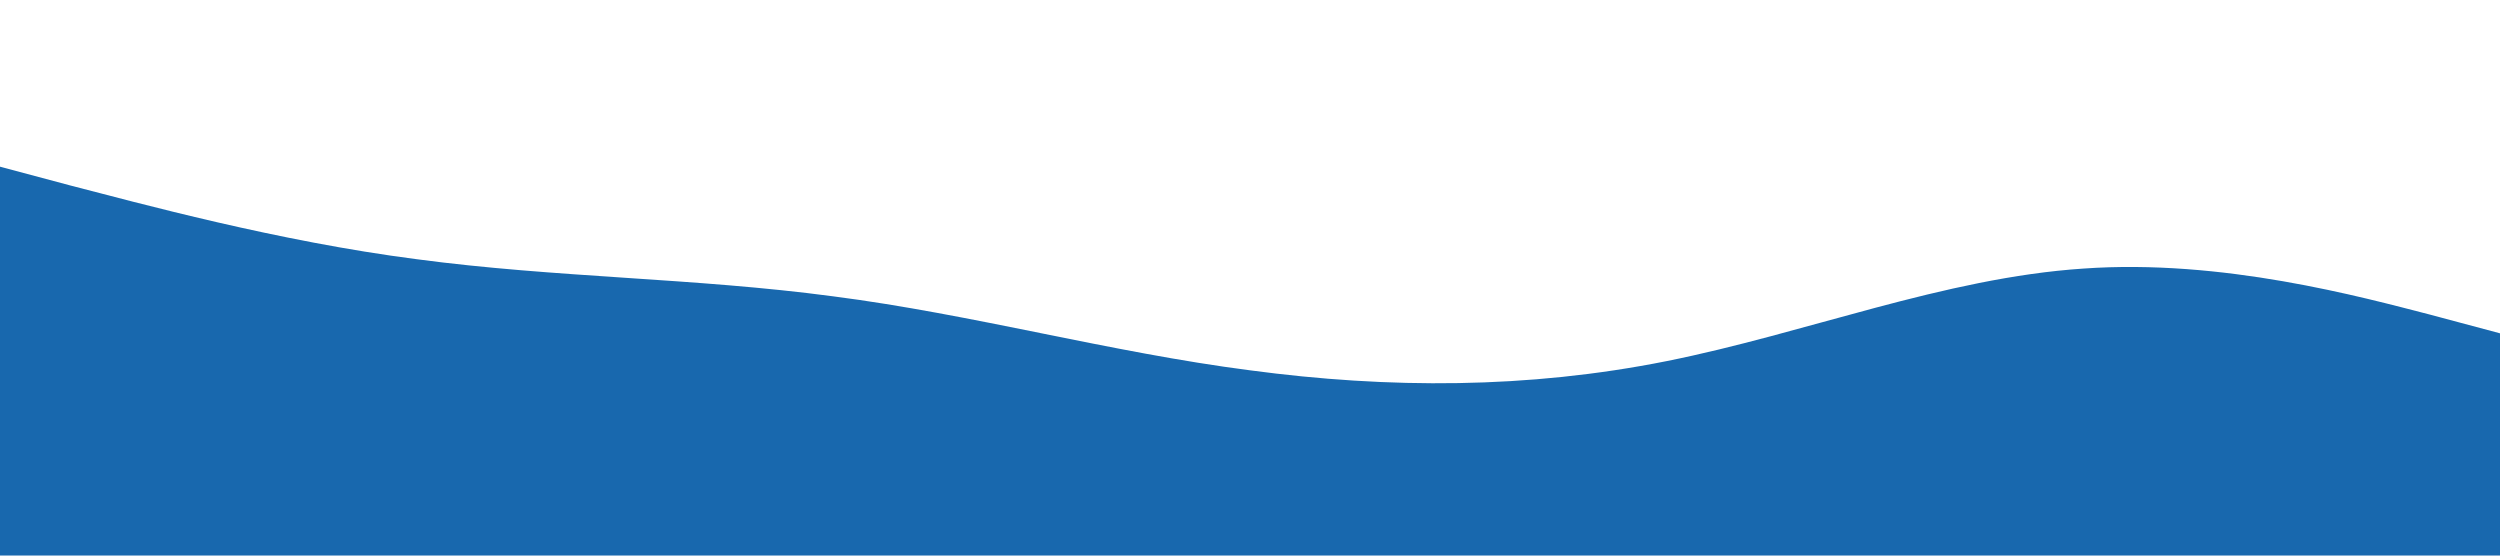 <?xml version="1.0" standalone="no"?><svg xmlns="http://www.w3.org/2000/svg" viewBox="0 0 1440 320"><path fill="#1868ae" fill-opacity="1" d="M0,96L40,106.7C80,117,160,139,240,149.3C320,160,400,160,480,170.7C560,181,640,203,720,213.3C800,224,880,224,960,208C1040,192,1120,160,1200,154.7C1280,149,1360,171,1400,181.3L1440,192L1440,320L1400,320C1360,320,1280,320,1200,320C1120,320,1040,320,960,320C880,320,800,320,720,320C640,320,560,320,480,320C400,320,320,320,240,320C160,320,80,320,40,320L0,320Z"></path></svg>